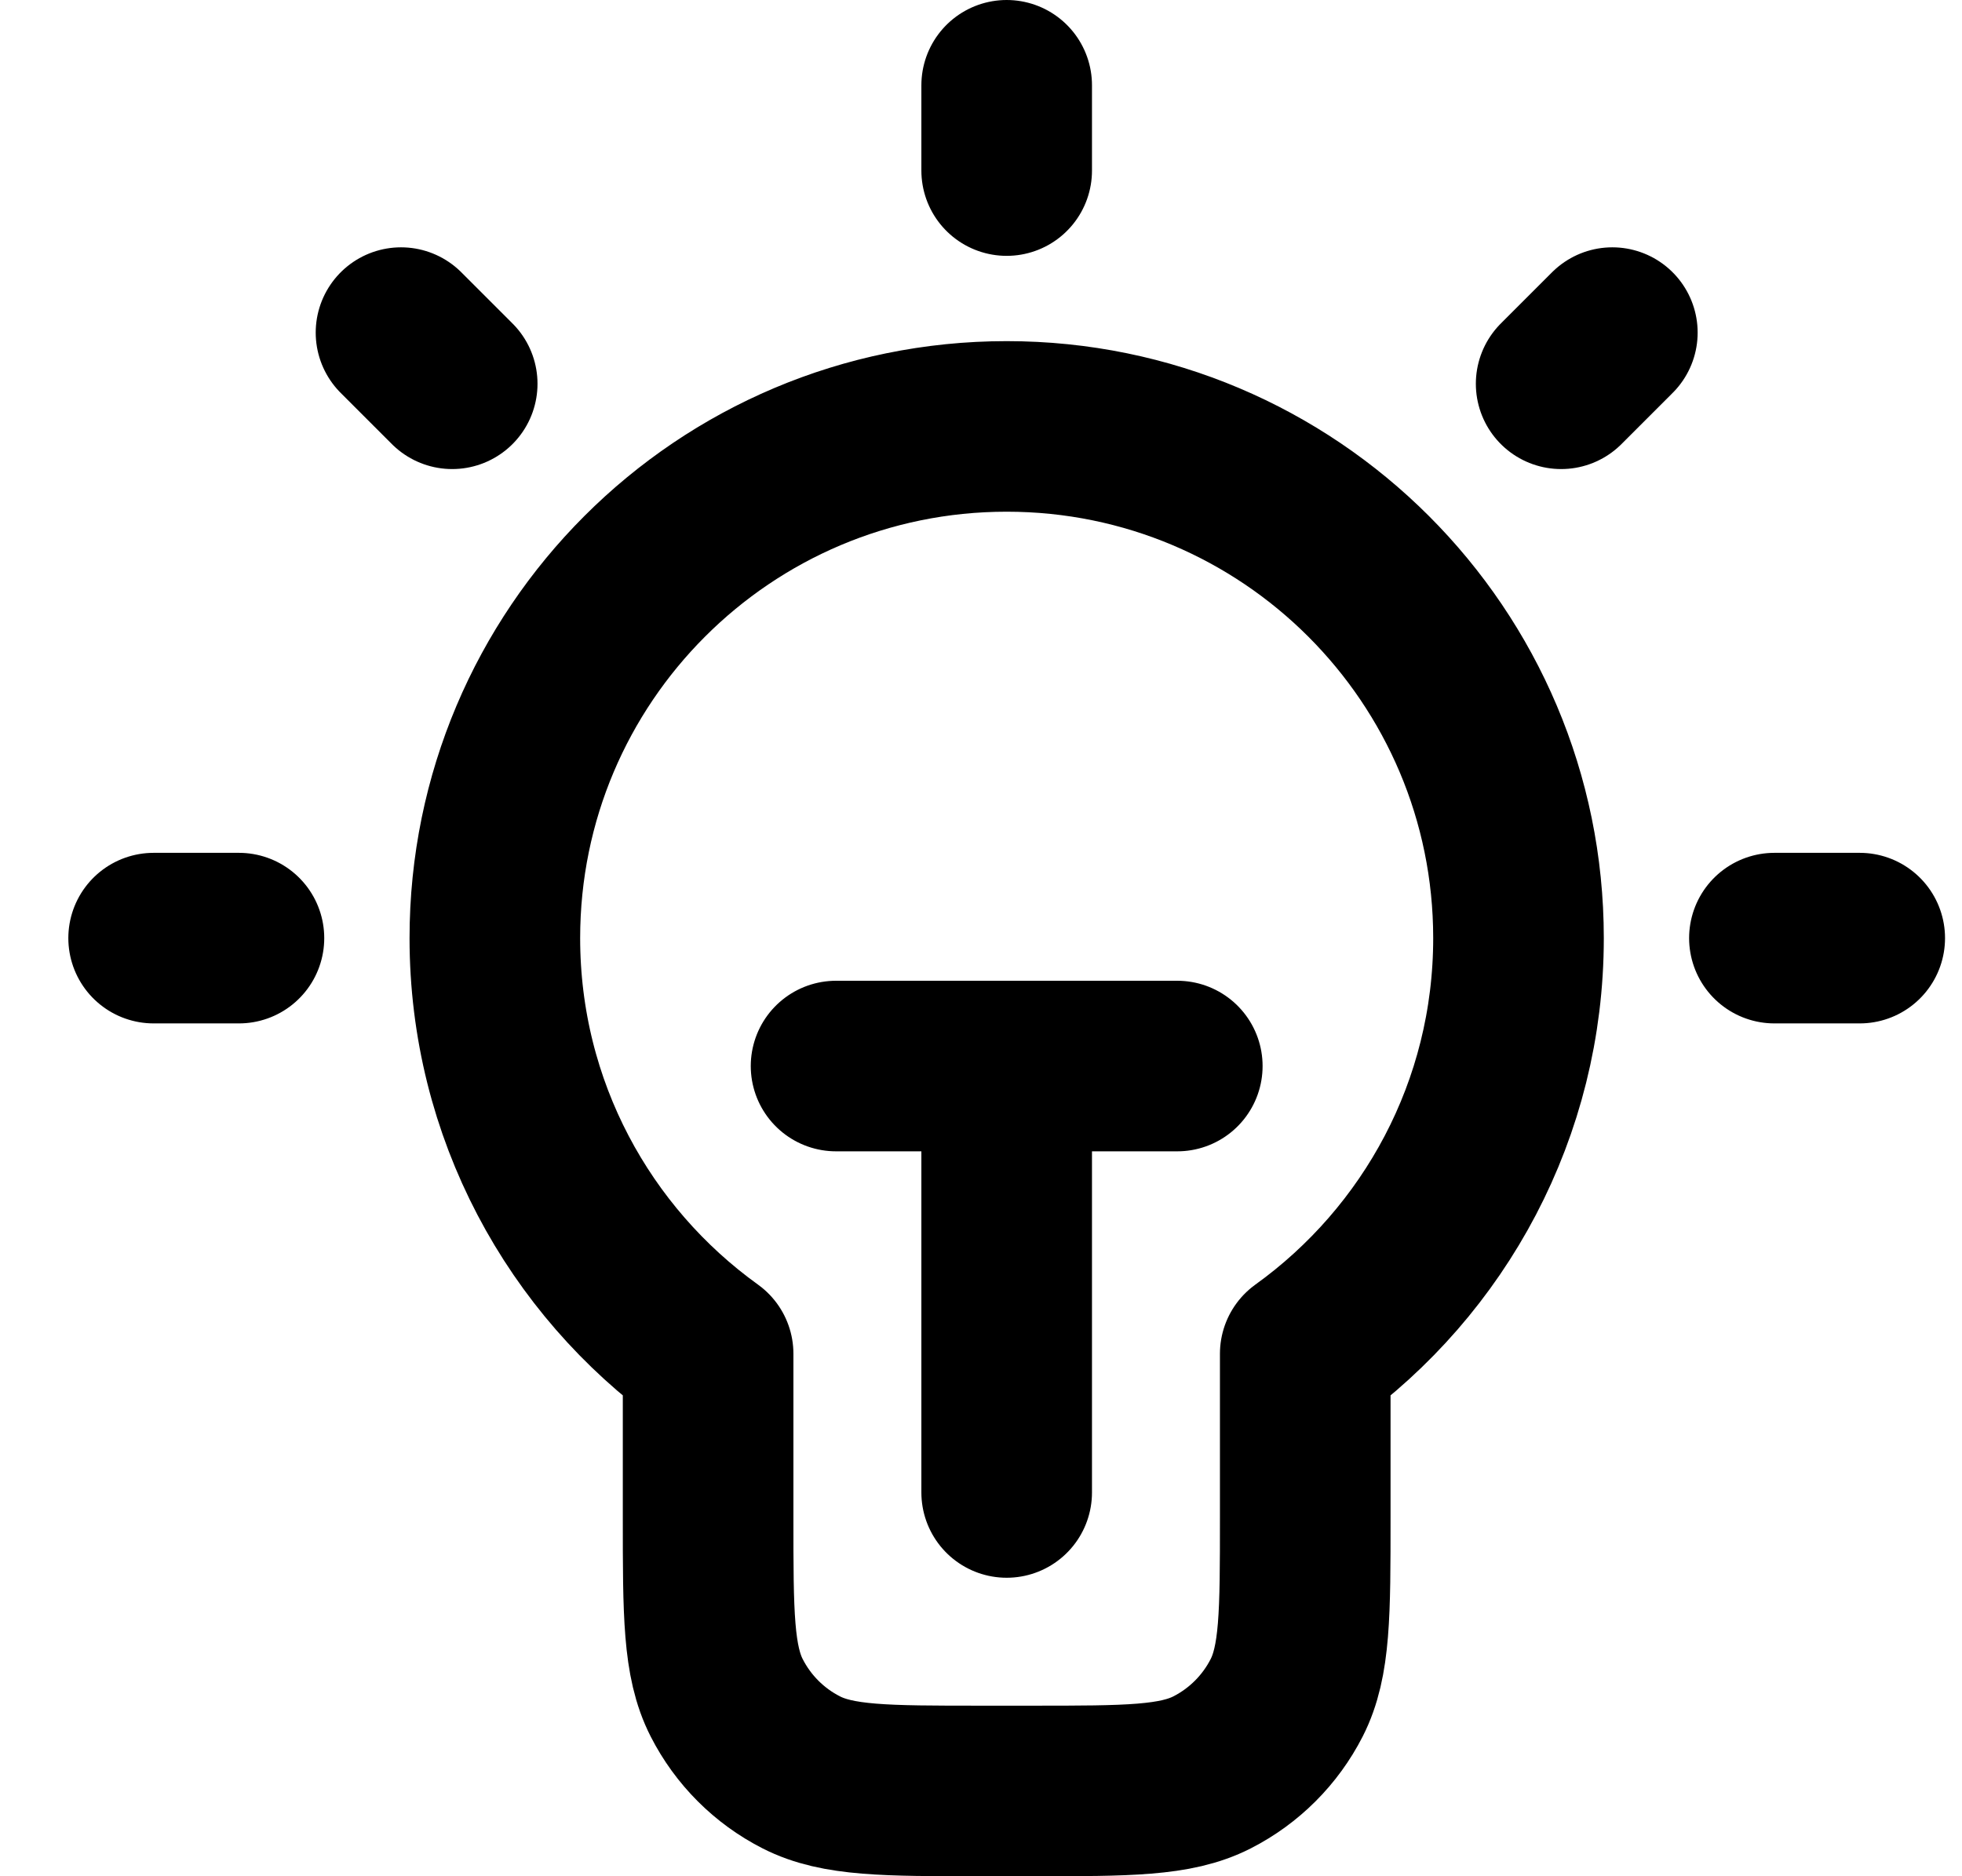 <svg width="23" height="22" viewBox="0 0 23 22" fill="none" xmlns="http://www.w3.org/2000/svg">
<path d="M11.801 1V2M2.801 11H1.801M5.301 4.5L4.701 3.9M18.301 4.5L18.901 3.9M21.801 11H20.801M9.801 12.5H13.801M11.801 12.5V17.5M15.301 15.874C16.815 14.785 17.801 13.008 17.801 11C17.801 7.686 15.114 5 11.801 5C8.487 5 5.801 7.686 5.801 11C5.801 13.008 6.787 14.785 8.301 15.874V17.8C8.301 18.92 8.301 19.48 8.519 19.908C8.711 20.284 9.016 20.59 9.393 20.782C9.821 21 10.381 21 11.501 21H12.101C13.221 21 13.781 21 14.209 20.782C14.585 20.59 14.891 20.284 15.083 19.908C15.301 19.48 15.301 18.92 15.301 17.8V15.874Z" stroke="black" stroke-width="2" stroke-linecap="round" stroke-linejoin="round"/>
</svg>
